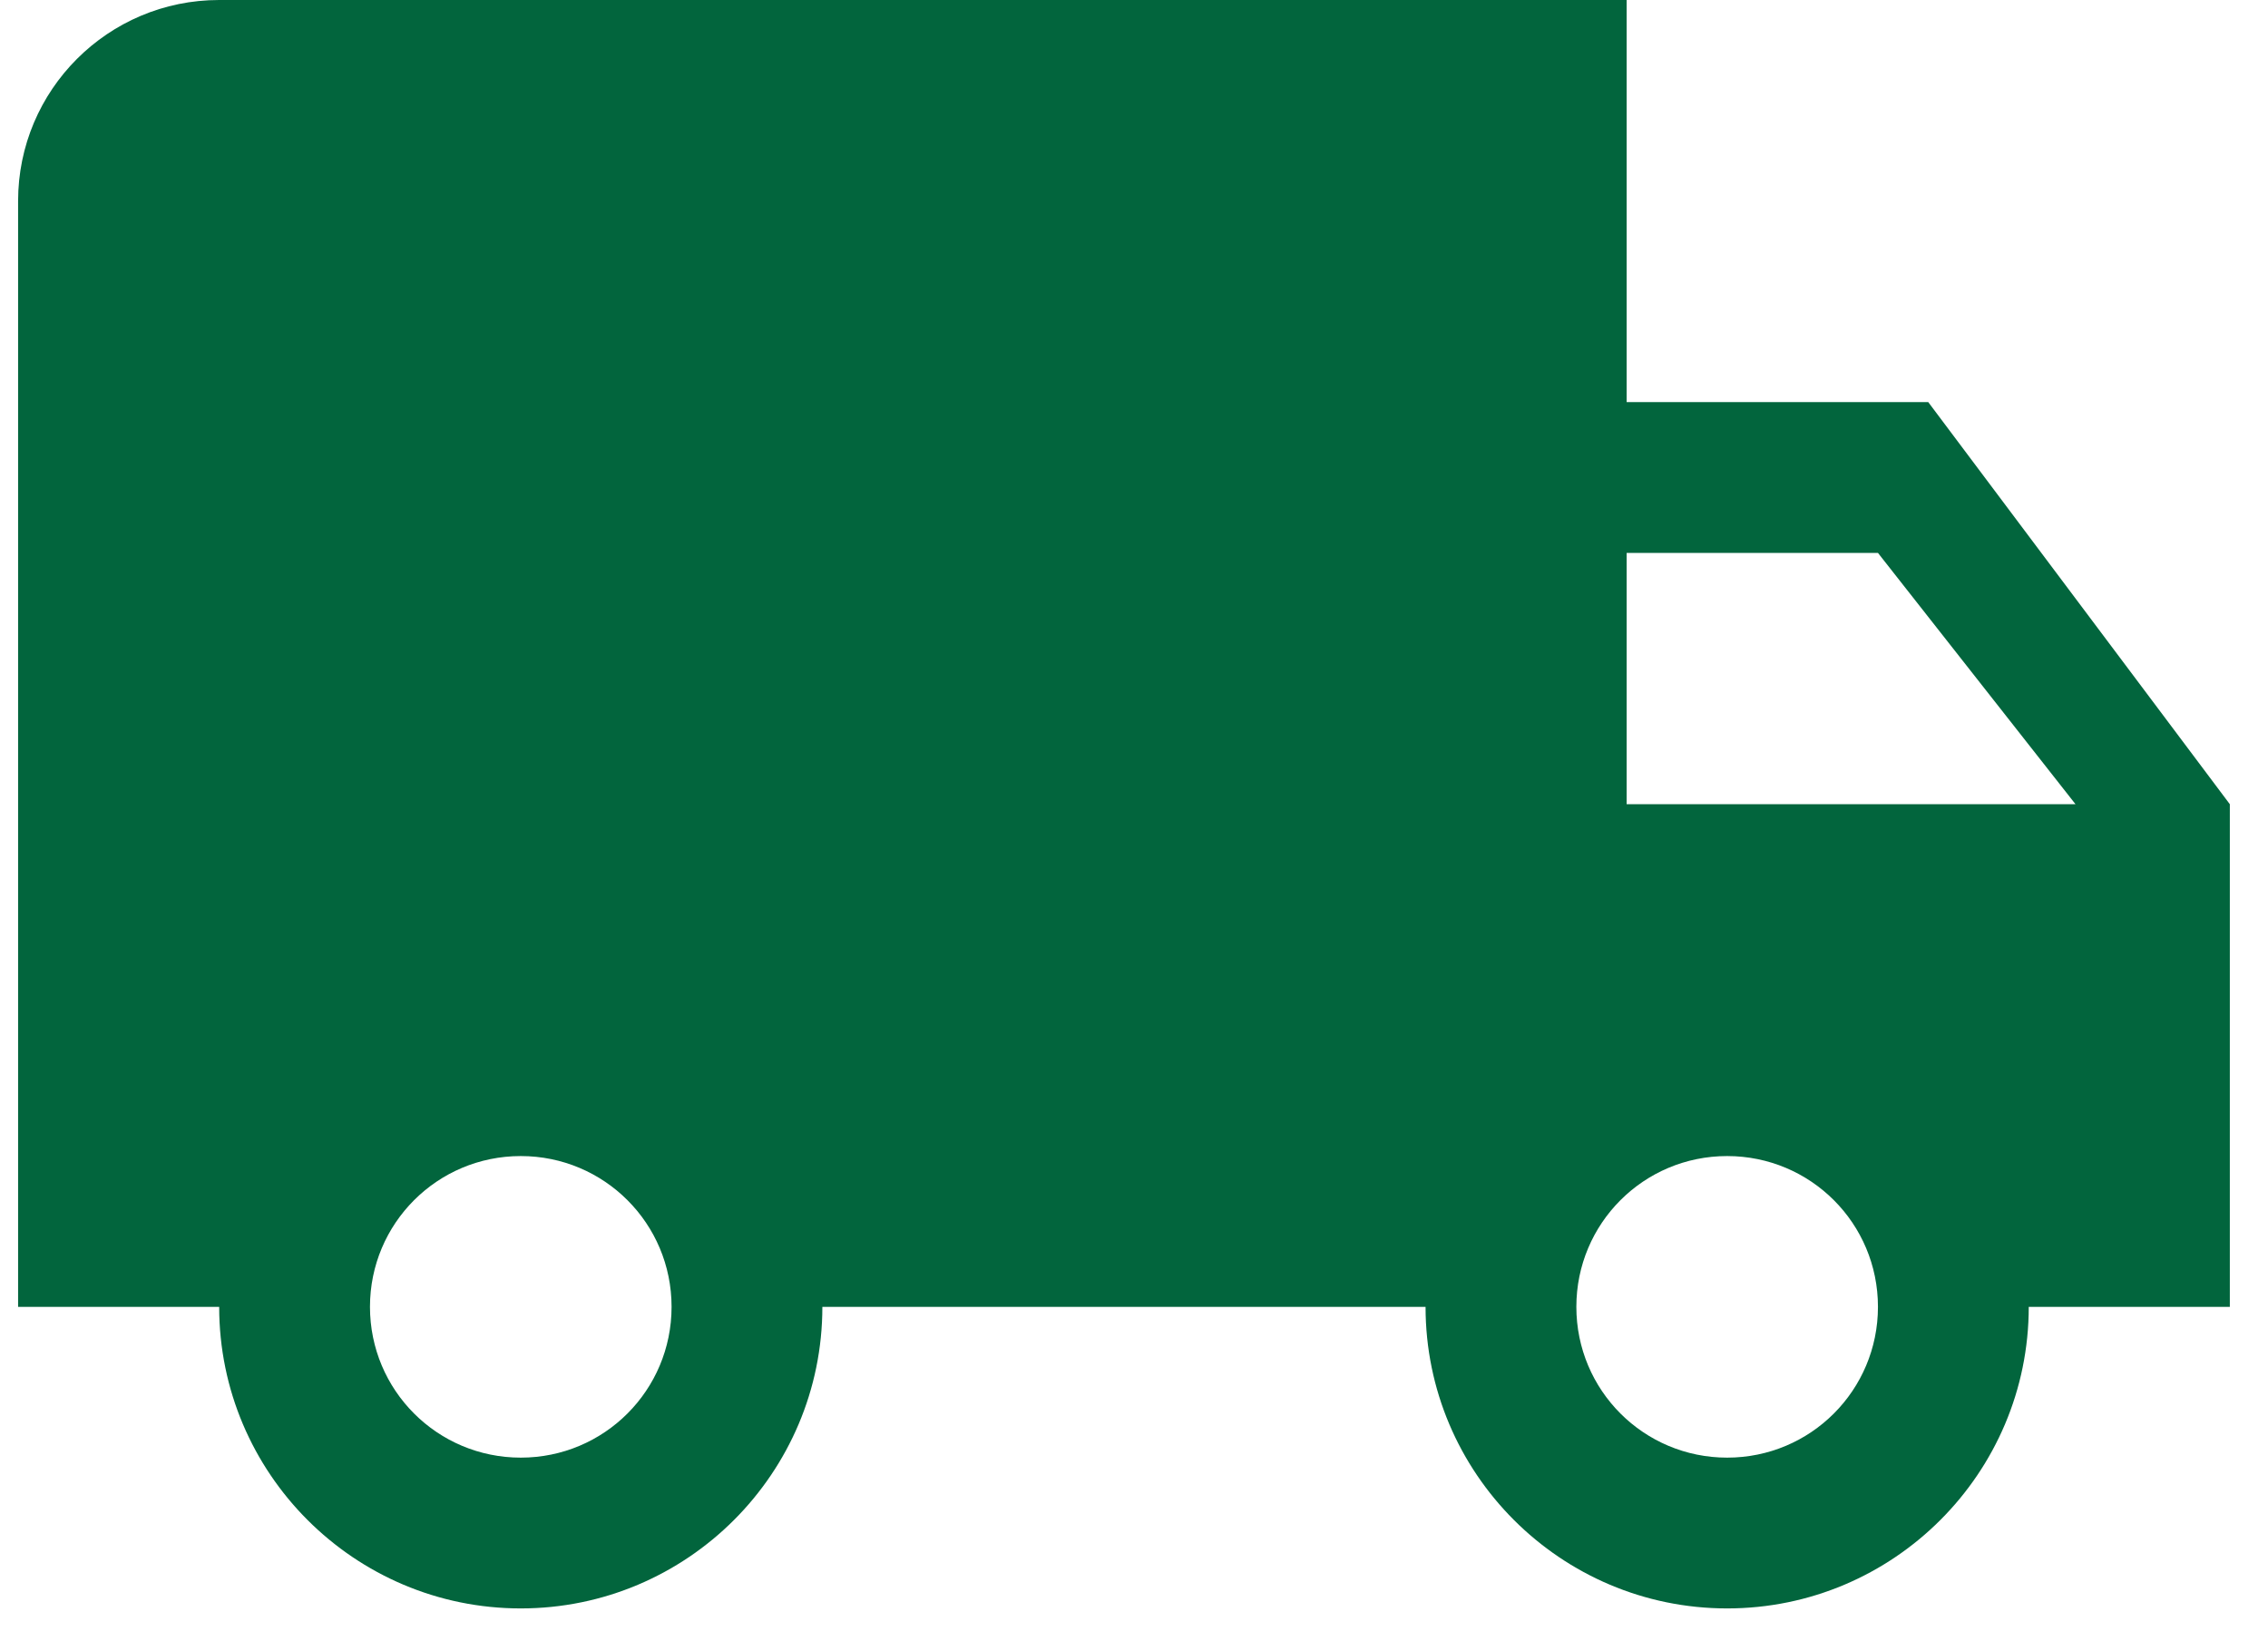 <svg width="47" height="34" viewBox="0 0 47 34" fill="none" xmlns="http://www.w3.org/2000/svg">
<path d="M39.959 8.333H33.709V0H4.542C2.24 0 0.375 1.865 0.375 4.167V27.084H4.542C4.542 30.532 7.344 33.334 10.792 33.334C14.24 33.334 17.042 30.532 17.042 27.084H29.542C29.542 30.532 32.344 33.334 35.792 33.334C39.24 33.334 42.042 30.532 42.042 27.084H46.209V16.667L39.959 8.333ZM10.792 30.209C9.063 30.209 7.667 28.813 7.667 27.084C7.667 25.355 9.063 23.959 10.792 23.959C12.521 23.959 13.917 25.355 13.917 27.084C13.917 28.813 12.521 30.209 10.792 30.209ZM35.792 30.209C34.063 30.209 32.667 28.813 32.667 27.084C32.667 25.355 34.063 23.959 35.792 23.959C37.522 23.959 38.917 25.355 38.917 27.084C38.917 28.813 37.522 30.209 35.792 30.209ZM33.709 16.667V11.459H38.917L43.011 16.667H33.709Z" fill="#02653D"/>
</svg>
